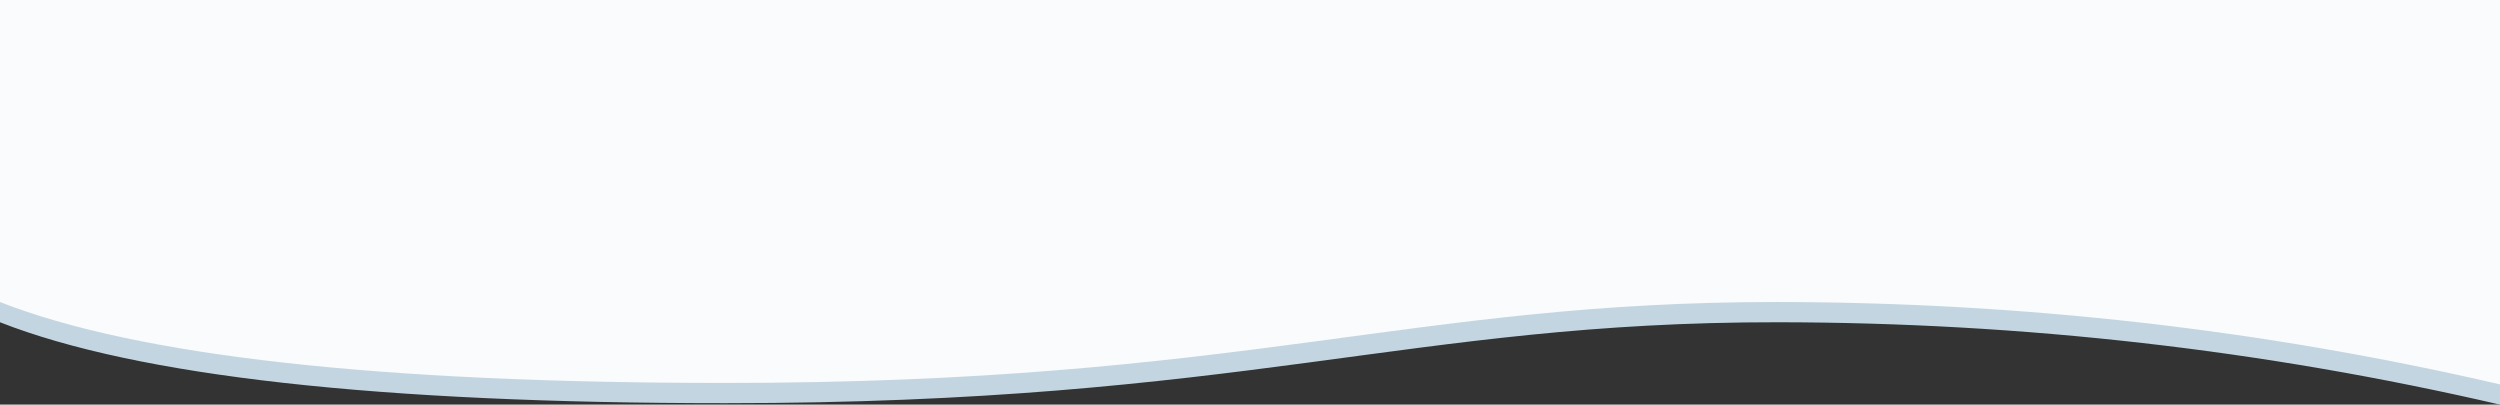 <svg width="1730" height="280" viewBox="0 0 1730 280" xmlns="http://www.w3.org/2000/svg"><rect x="0" y="0" width="1730" height="280" fill="#333333" stroke="none"/><title>bg-snow-bottom.svg</title><g fill="none" fill-rule="evenodd"><path d="M0 223q142.577 56 502 56c359.423 0 473.06-56.208 728-56q254.94.207 500 57V80H0z" fill="#C3D5E1"/><path d="M0 209q142.577 56 502 56c359.423 0 473.06-56.208 728-56q254.94.207 500 57V0H0z" fill="#F9FBFC"/></g></svg>